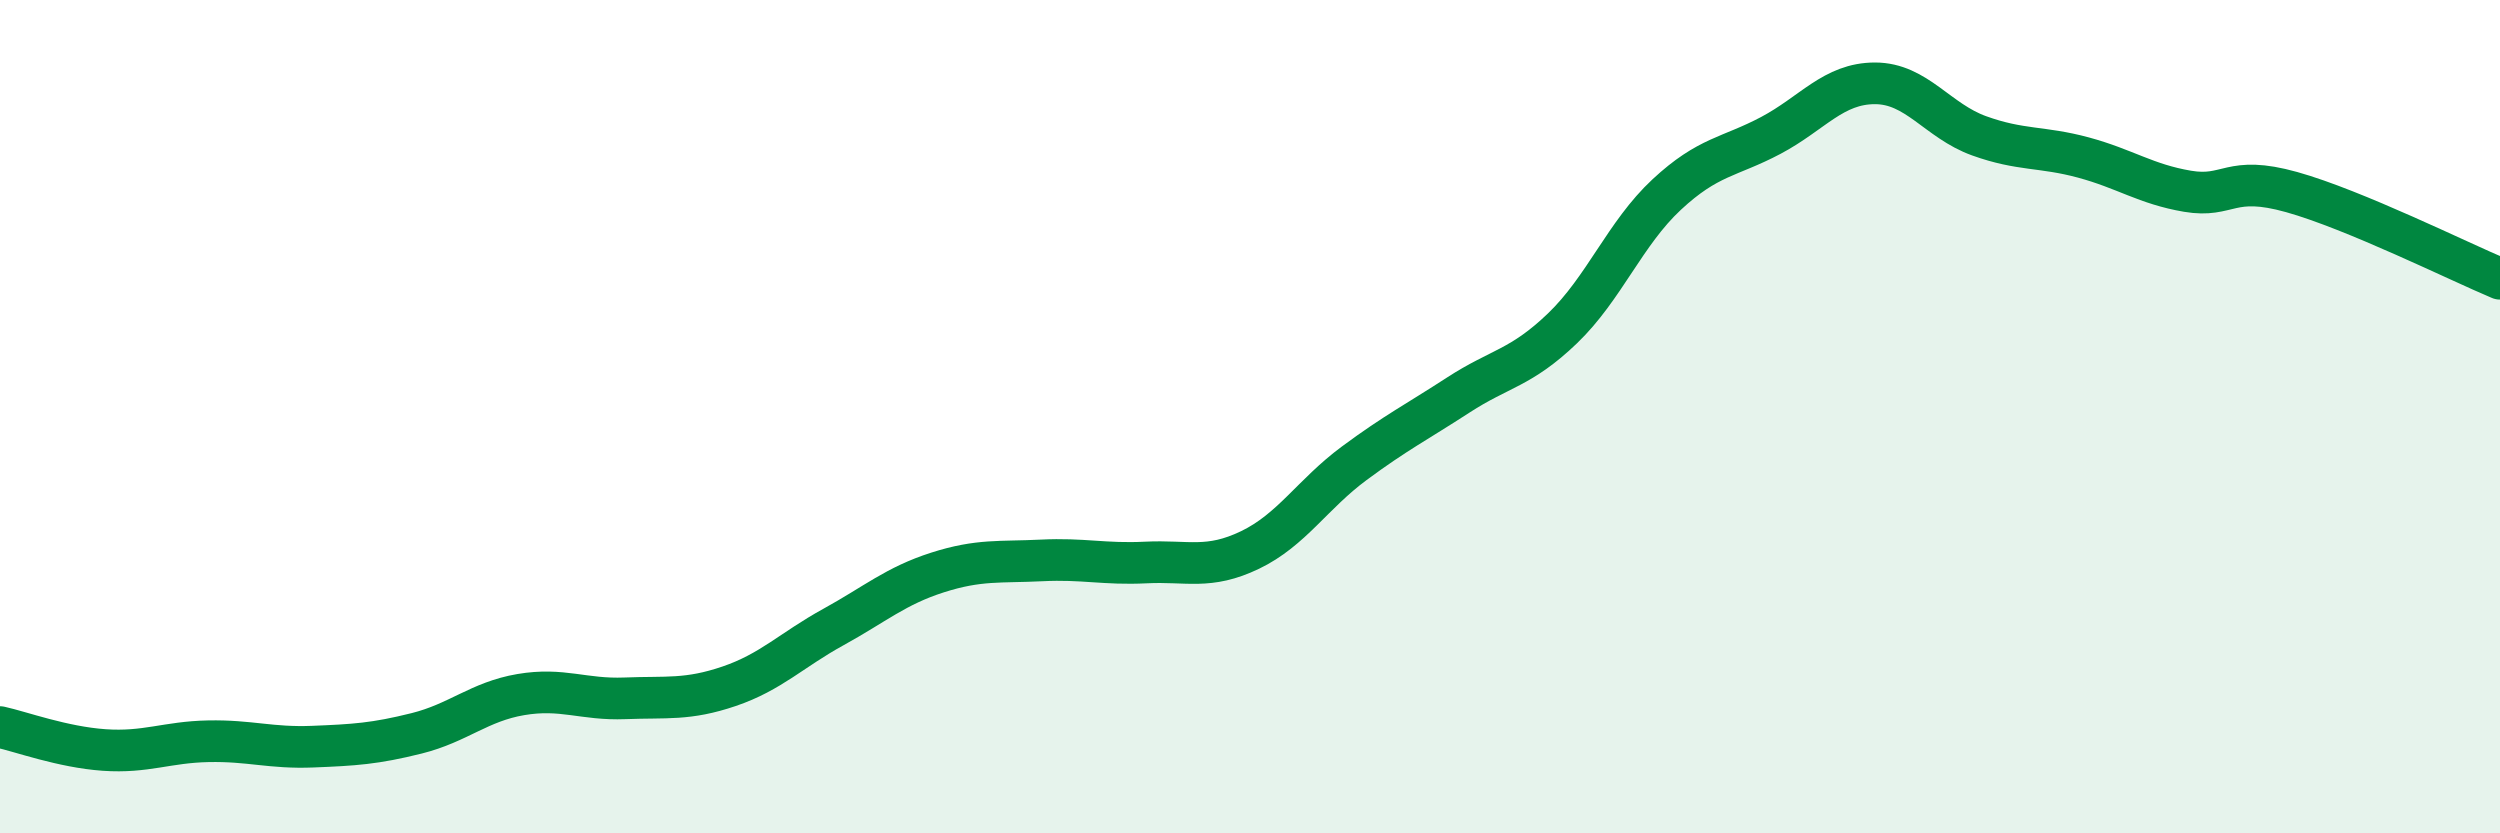 
    <svg width="60" height="20" viewBox="0 0 60 20" xmlns="http://www.w3.org/2000/svg">
      <path
        d="M 0,17.45 C 0.5,17.56 1.5,17.93 2.5,18 C 3.5,18.07 4,17.81 5,17.79 C 6,17.77 6.5,17.96 7.5,17.92 C 8.5,17.88 9,17.85 10,17.6 C 11,17.35 11.5,16.84 12.5,16.67 C 13.5,16.5 14,16.8 15,16.76 C 16,16.72 16.5,16.81 17.5,16.47 C 18.5,16.13 19,15.6 20,15.05 C 21,14.5 21.5,14.06 22.5,13.74 C 23.5,13.42 24,13.5 25,13.45 C 26,13.4 26.5,13.55 27.5,13.5 C 28.5,13.45 29,13.68 30,13.2 C 31,12.72 31.5,11.86 32.5,11.12 C 33.5,10.38 34,10.13 35,9.48 C 36,8.83 36.5,8.84 37.5,7.88 C 38.5,6.92 39,5.6 40,4.67 C 41,3.74 41.5,3.78 42.5,3.25 C 43.5,2.72 44,2 45,2 C 46,2 46.5,2.9 47.5,3.26 C 48.5,3.62 49,3.51 50,3.78 C 51,4.05 51.5,4.42 52.5,4.59 C 53.5,4.76 53.5,4.19 55,4.61 C 56.5,5.03 59,6.27 60,6.69L60 20L0 20Z"
        fill="#008740"
        opacity="0.1"
        stroke-linecap="round"
        stroke-linejoin="round"
      />
      <path
        d="M 0,17.45 C 0.5,17.56 1.5,17.93 2.5,18 C 3.5,18.07 4,17.81 5,17.79 C 6,17.77 6.5,17.96 7.5,17.92 C 8.5,17.88 9,17.85 10,17.6 C 11,17.35 11.5,16.84 12.5,16.67 C 13.5,16.5 14,16.8 15,16.76 C 16,16.72 16.5,16.81 17.5,16.47 C 18.5,16.13 19,15.6 20,15.05 C 21,14.5 21.5,14.06 22.5,13.74 C 23.5,13.42 24,13.5 25,13.45 C 26,13.4 26.5,13.55 27.5,13.5 C 28.5,13.45 29,13.68 30,13.2 C 31,12.72 31.5,11.86 32.5,11.12 C 33.5,10.38 34,10.13 35,9.48 C 36,8.83 36.5,8.84 37.5,7.88 C 38.5,6.92 39,5.6 40,4.67 C 41,3.74 41.5,3.78 42.5,3.25 C 43.5,2.72 44,2 45,2 C 46,2 46.5,2.9 47.5,3.26 C 48.5,3.62 49,3.51 50,3.78 C 51,4.05 51.5,4.42 52.5,4.59 C 53.5,4.76 53.5,4.19 55,4.61 C 56.5,5.03 59,6.27 60,6.69"
        stroke="#008740"
        stroke-width="1"
        fill="none"
        stroke-linecap="round"
        stroke-linejoin="round"
      />
    </svg>
  